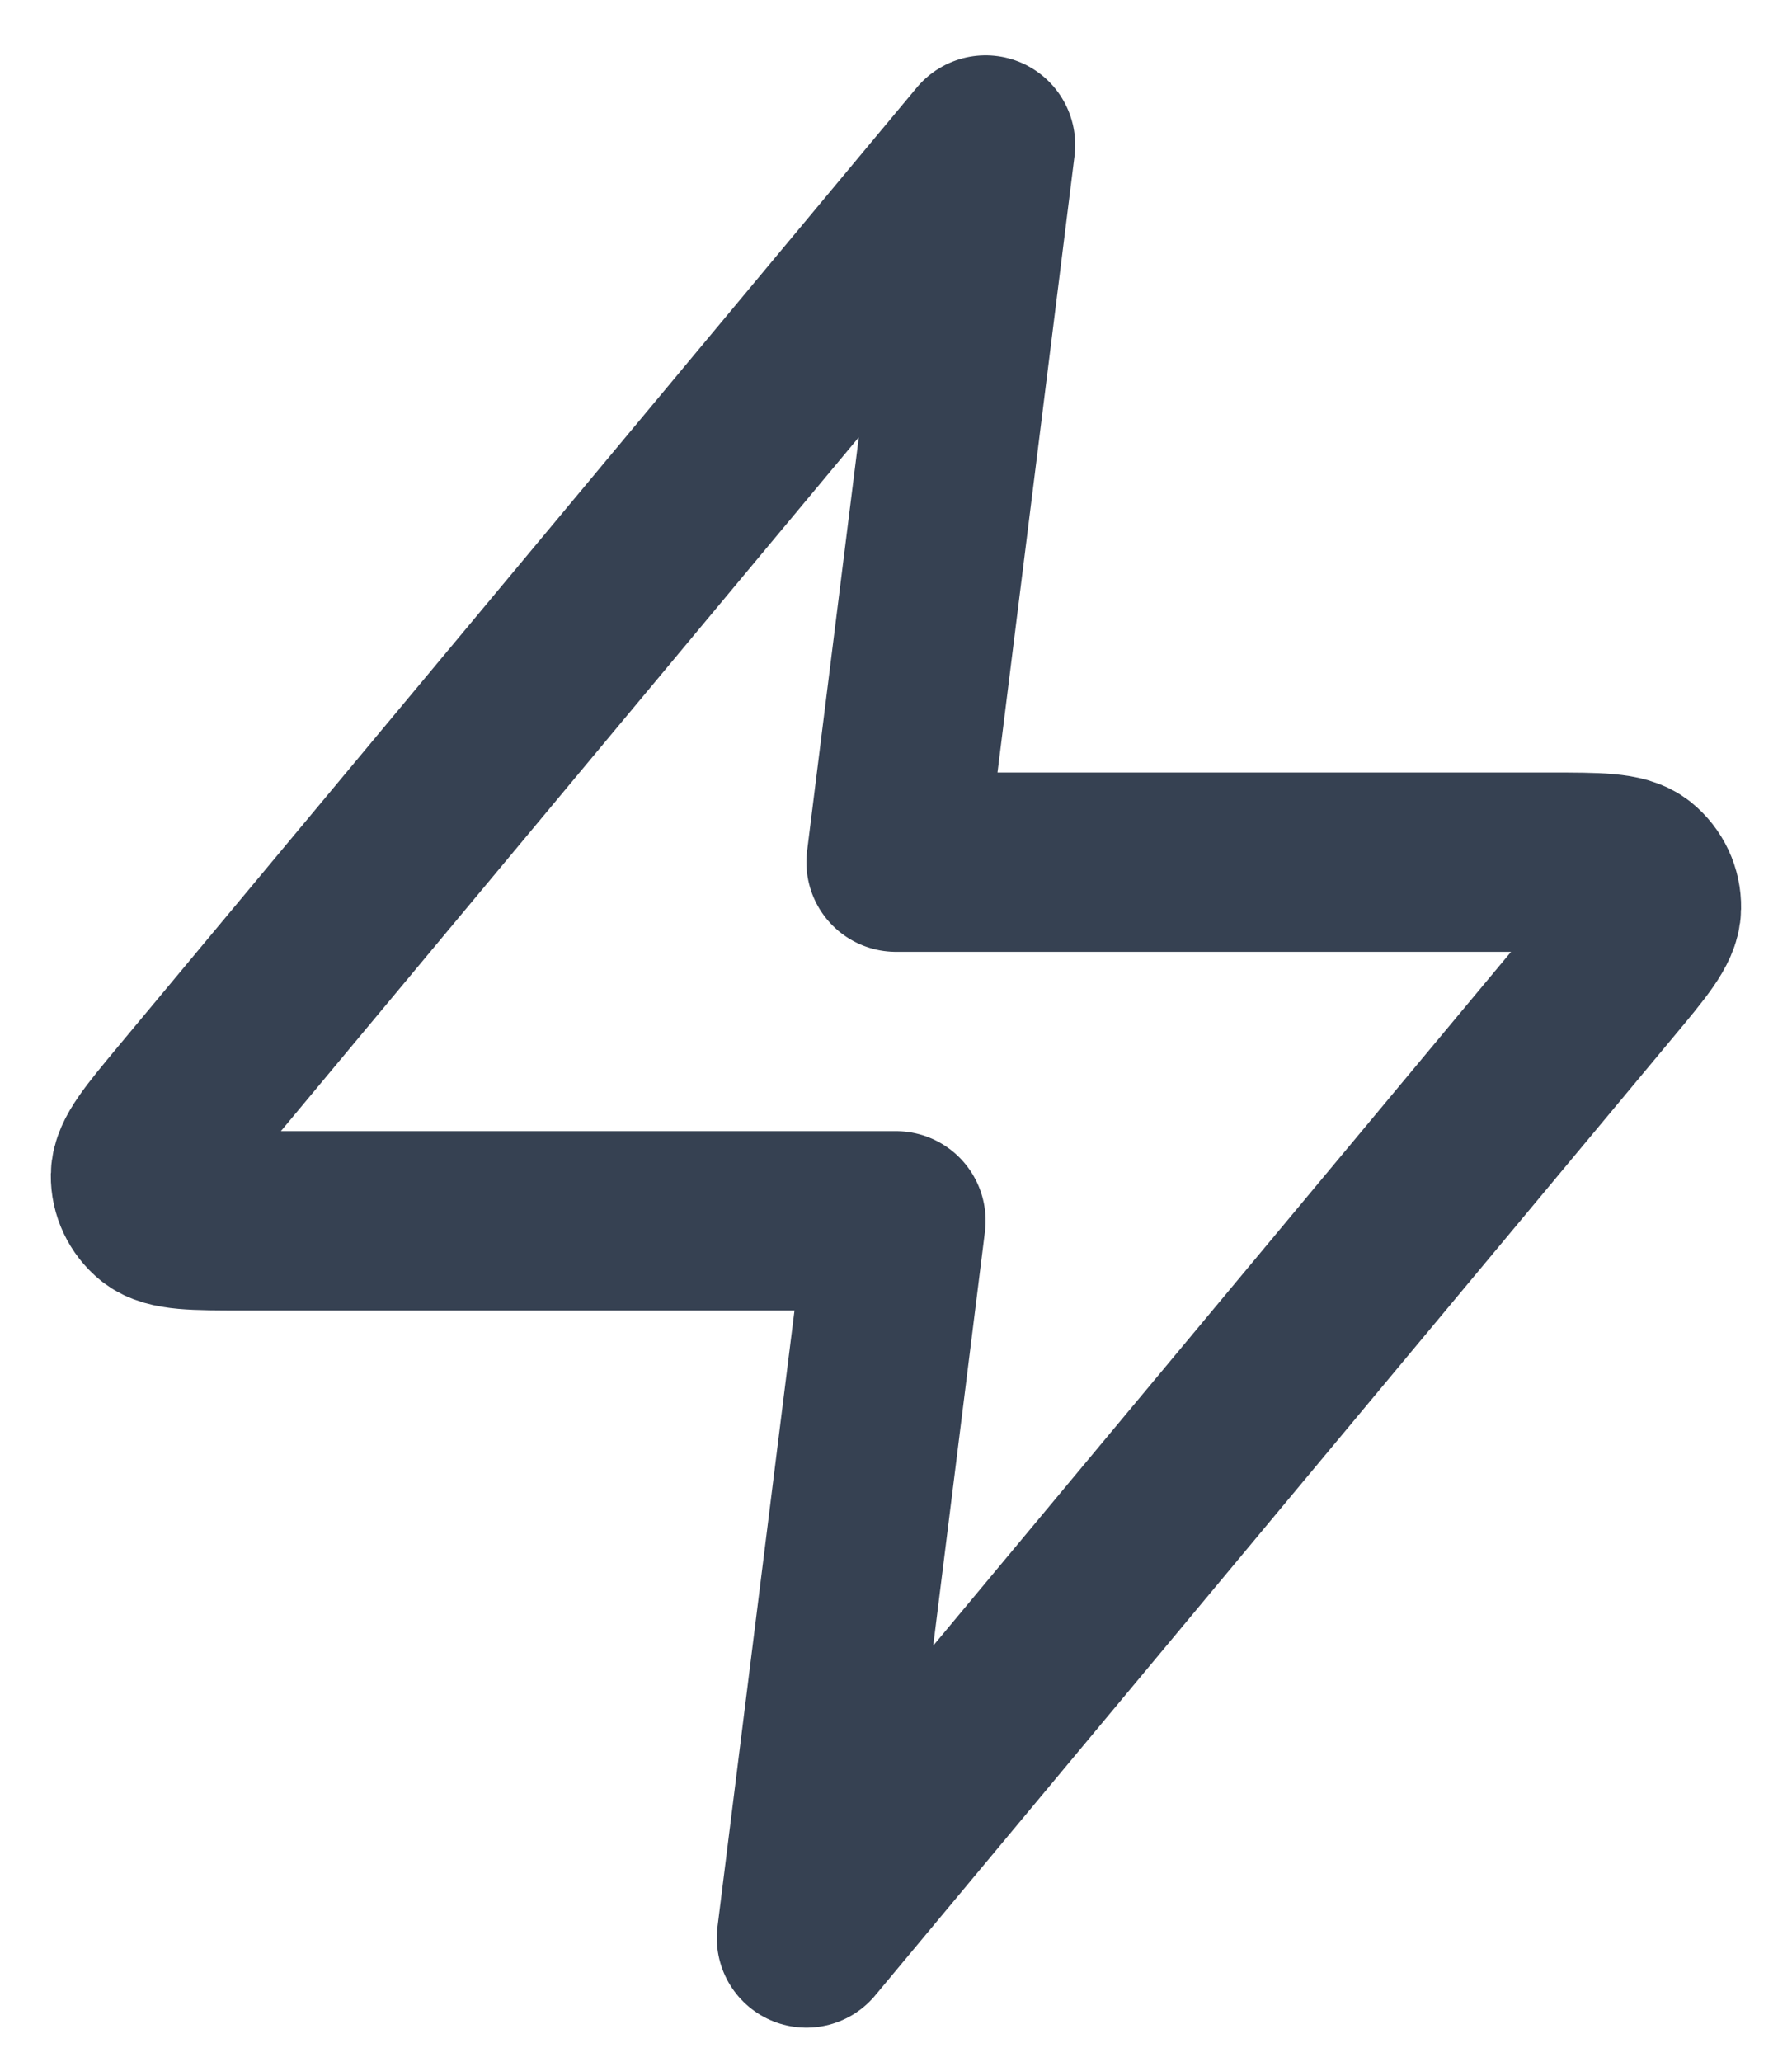 <svg width="20" height="23" viewBox="0 0 20 23" fill="none" xmlns="http://www.w3.org/2000/svg">
<path d="M11 1.617L2.093 12.305C1.745 12.724 1.57 12.933 1.567 13.11C1.565 13.263 1.634 13.409 1.753 13.506C1.891 13.617 2.163 13.617 2.708 13.617H10L9 21.617L17.906 10.929C18.255 10.511 18.43 10.302 18.432 10.125C18.435 9.971 18.366 9.825 18.247 9.728C18.109 9.617 17.837 9.617 17.292 9.617H10L11 1.617Z" stroke="#364152" stroke-width="2" stroke-linecap="round" stroke-linejoin="round"/>
</svg>
